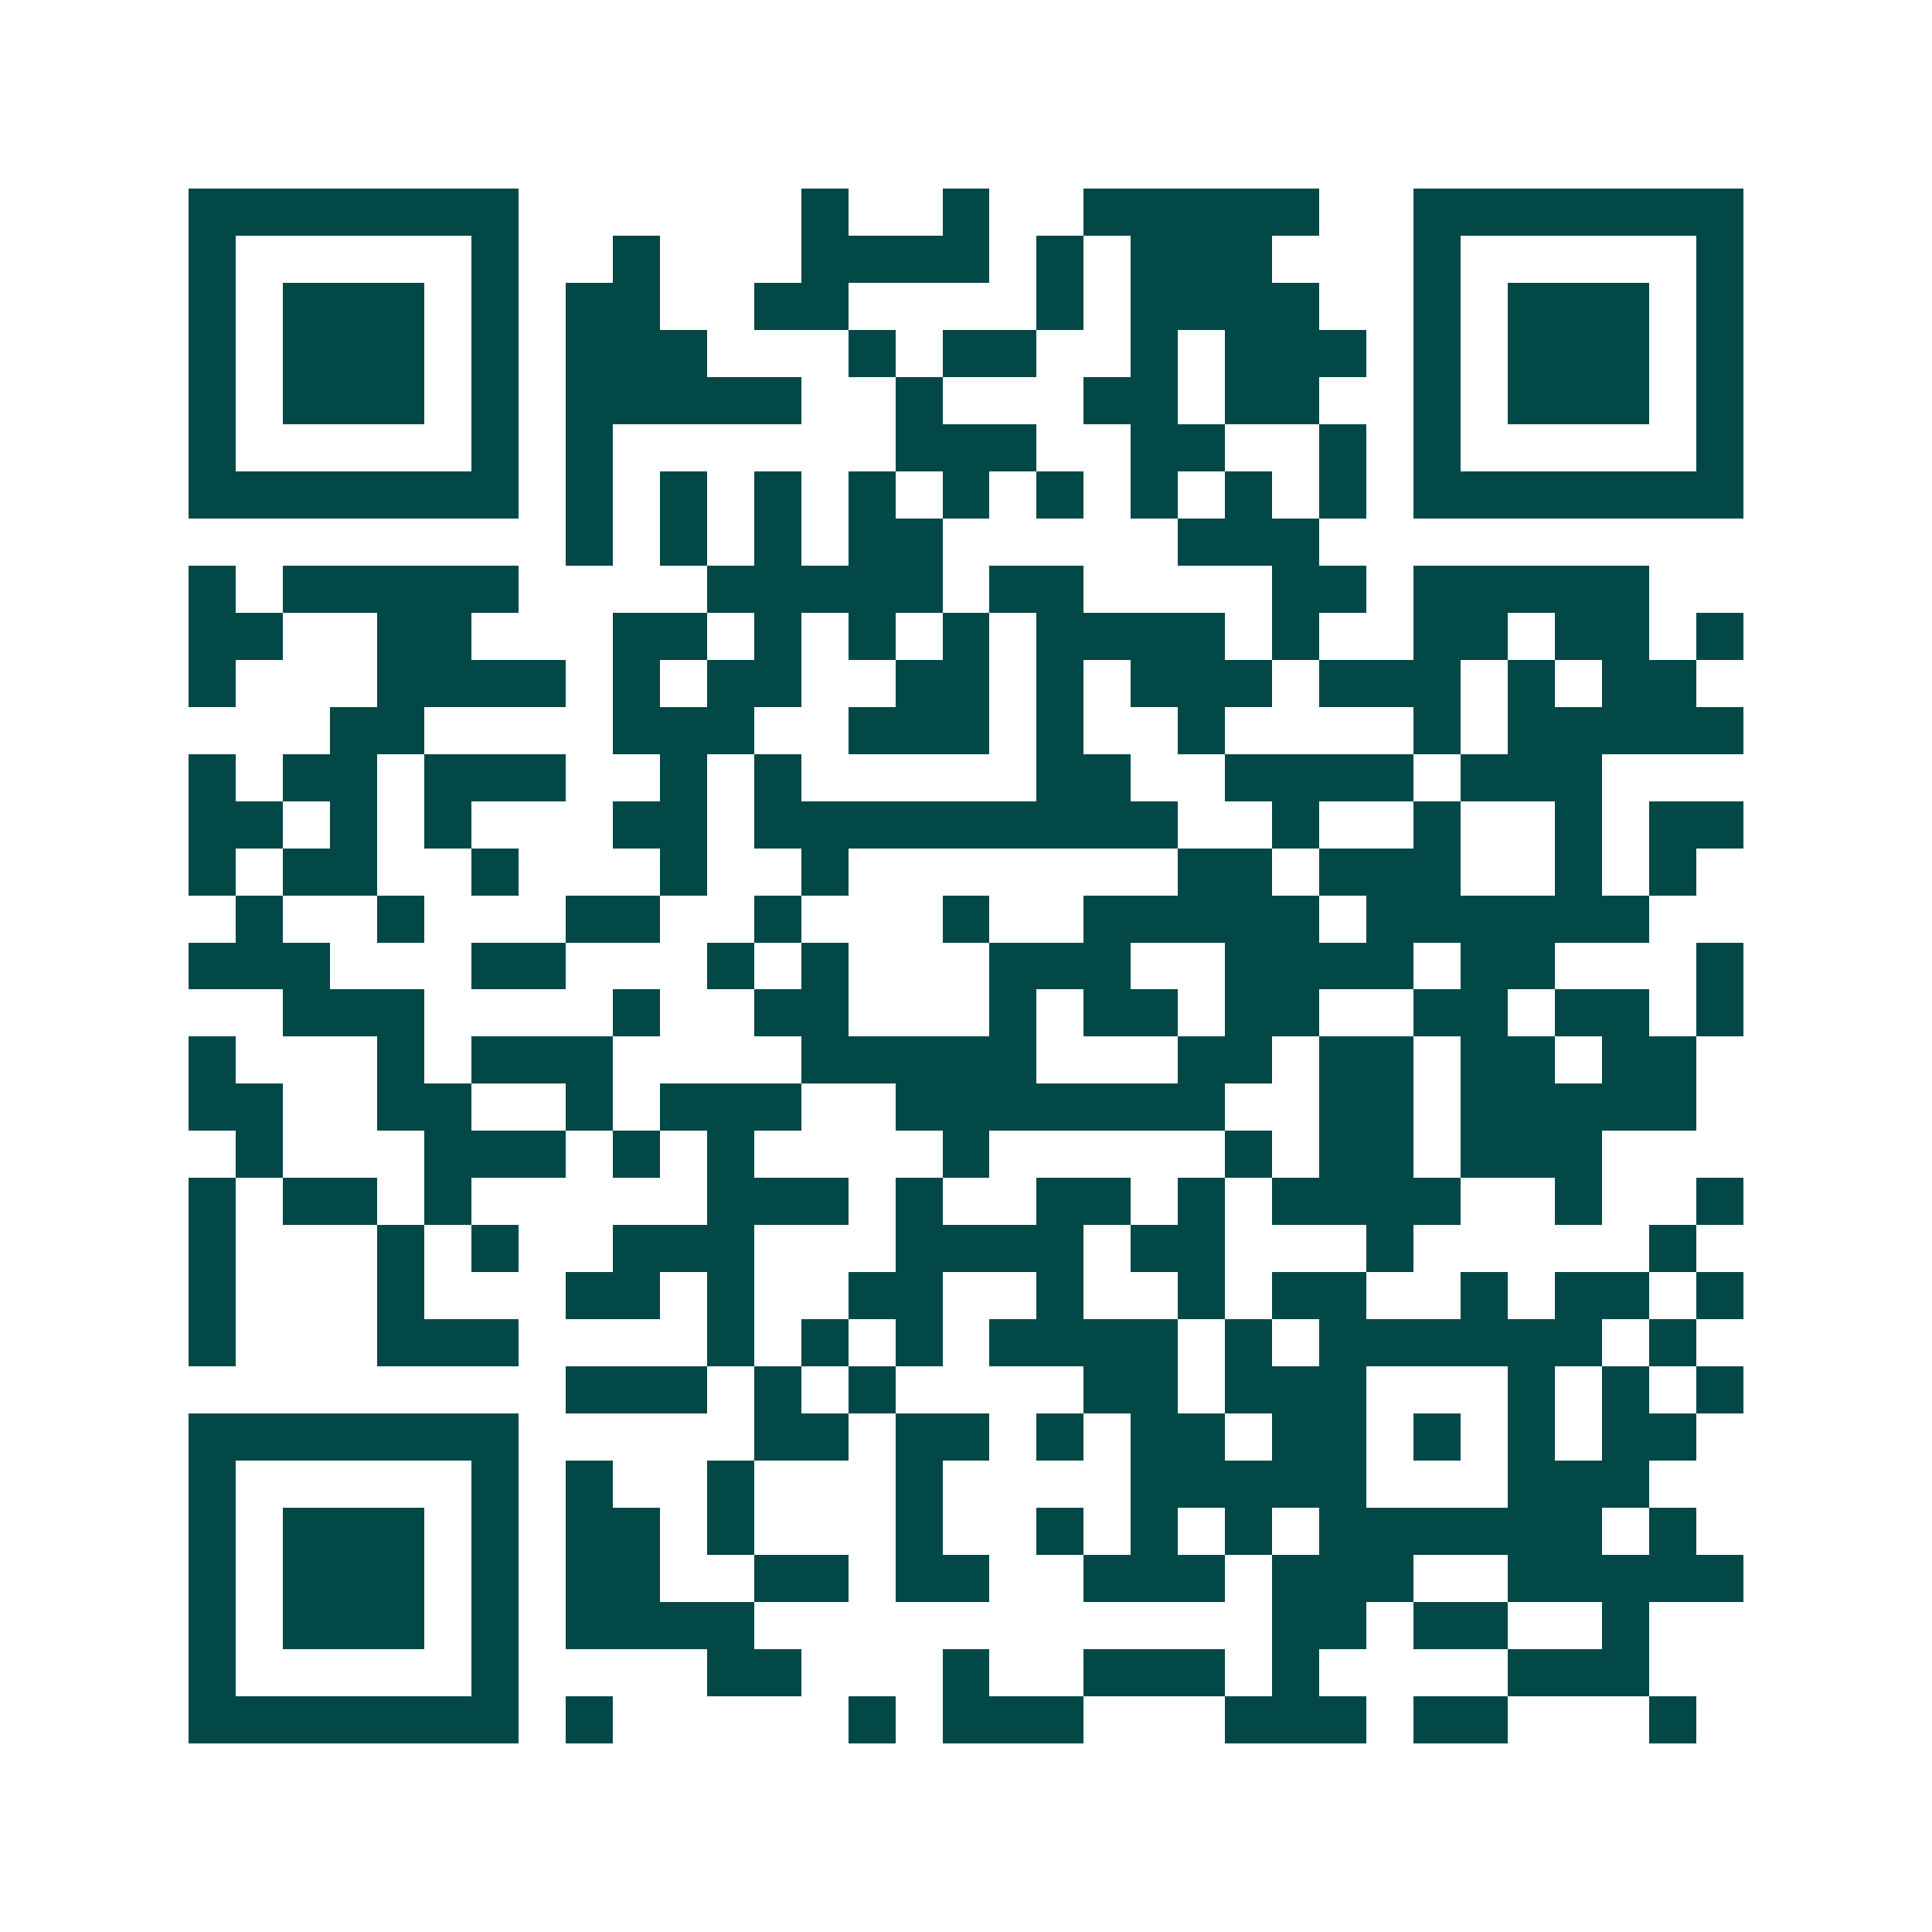 <svg xmlns="http://www.w3.org/2000/svg" width="200" height="200" viewBox="0 0 41 41" shape-rendering="crispEdges"><path fill="#ffffff" d="M0 0h41v41H0z"/><path stroke="#014847" d="M4 4.5h7m6 0h1m2 0h1m2 0h5m2 0h7M4 5.5h1m5 0h1m2 0h1m3 0h4m1 0h1m1 0h3m3 0h1m5 0h1M4 6.5h1m1 0h3m1 0h1m1 0h2m2 0h2m4 0h1m1 0h4m2 0h1m1 0h3m1 0h1M4 7.5h1m1 0h3m1 0h1m1 0h3m3 0h1m1 0h2m2 0h1m1 0h3m1 0h1m1 0h3m1 0h1M4 8.5h1m1 0h3m1 0h1m1 0h5m2 0h1m3 0h2m1 0h2m2 0h1m1 0h3m1 0h1M4 9.5h1m5 0h1m1 0h1m6 0h3m2 0h2m2 0h1m1 0h1m5 0h1M4 10.5h7m1 0h1m1 0h1m1 0h1m1 0h1m1 0h1m1 0h1m1 0h1m1 0h1m1 0h1m1 0h7M12 11.5h1m1 0h1m1 0h1m1 0h2m5 0h3M4 12.5h1m1 0h5m4 0h5m1 0h2m4 0h2m1 0h5M4 13.5h2m2 0h2m3 0h2m1 0h1m1 0h1m1 0h1m1 0h4m1 0h1m2 0h2m1 0h2m1 0h1M4 14.5h1m3 0h4m1 0h1m1 0h2m2 0h2m1 0h1m1 0h3m1 0h3m1 0h1m1 0h2M7 15.5h2m4 0h3m2 0h3m1 0h1m2 0h1m4 0h1m1 0h5M4 16.5h1m1 0h2m1 0h3m2 0h1m1 0h1m5 0h2m2 0h4m1 0h3M4 17.5h2m1 0h1m1 0h1m3 0h2m1 0h9m2 0h1m2 0h1m2 0h1m1 0h2M4 18.5h1m1 0h2m2 0h1m3 0h1m2 0h1m7 0h2m1 0h3m2 0h1m1 0h1M5 19.5h1m2 0h1m3 0h2m2 0h1m3 0h1m2 0h5m1 0h6M4 20.5h3m3 0h2m3 0h1m1 0h1m3 0h3m2 0h4m1 0h2m3 0h1M6 21.5h3m4 0h1m2 0h2m3 0h1m1 0h2m1 0h2m2 0h2m1 0h2m1 0h1M4 22.5h1m3 0h1m1 0h3m4 0h5m3 0h2m1 0h2m1 0h2m1 0h2M4 23.5h2m2 0h2m2 0h1m1 0h3m2 0h7m2 0h2m1 0h5M5 24.5h1m3 0h3m1 0h1m1 0h1m4 0h1m5 0h1m1 0h2m1 0h3M4 25.5h1m1 0h2m1 0h1m5 0h3m1 0h1m2 0h2m1 0h1m1 0h4m2 0h1m2 0h1M4 26.5h1m3 0h1m1 0h1m2 0h3m3 0h4m1 0h2m3 0h1m5 0h1M4 27.5h1m3 0h1m3 0h2m1 0h1m2 0h2m2 0h1m2 0h1m1 0h2m2 0h1m1 0h2m1 0h1M4 28.5h1m3 0h3m4 0h1m1 0h1m1 0h1m1 0h4m1 0h1m1 0h6m1 0h1M12 29.5h3m1 0h1m1 0h1m4 0h2m1 0h3m3 0h1m1 0h1m1 0h1M4 30.5h7m5 0h2m1 0h2m1 0h1m1 0h2m1 0h2m1 0h1m1 0h1m1 0h2M4 31.5h1m5 0h1m1 0h1m2 0h1m3 0h1m4 0h5m3 0h3M4 32.5h1m1 0h3m1 0h1m1 0h2m1 0h1m3 0h1m2 0h1m1 0h1m1 0h1m1 0h6m1 0h1M4 33.5h1m1 0h3m1 0h1m1 0h2m2 0h2m1 0h2m2 0h3m1 0h3m2 0h5M4 34.5h1m1 0h3m1 0h1m1 0h4m11 0h2m1 0h2m2 0h1M4 35.5h1m5 0h1m4 0h2m3 0h1m2 0h3m1 0h1m4 0h3M4 36.5h7m1 0h1m5 0h1m1 0h3m3 0h3m1 0h2m3 0h1"/></svg>
